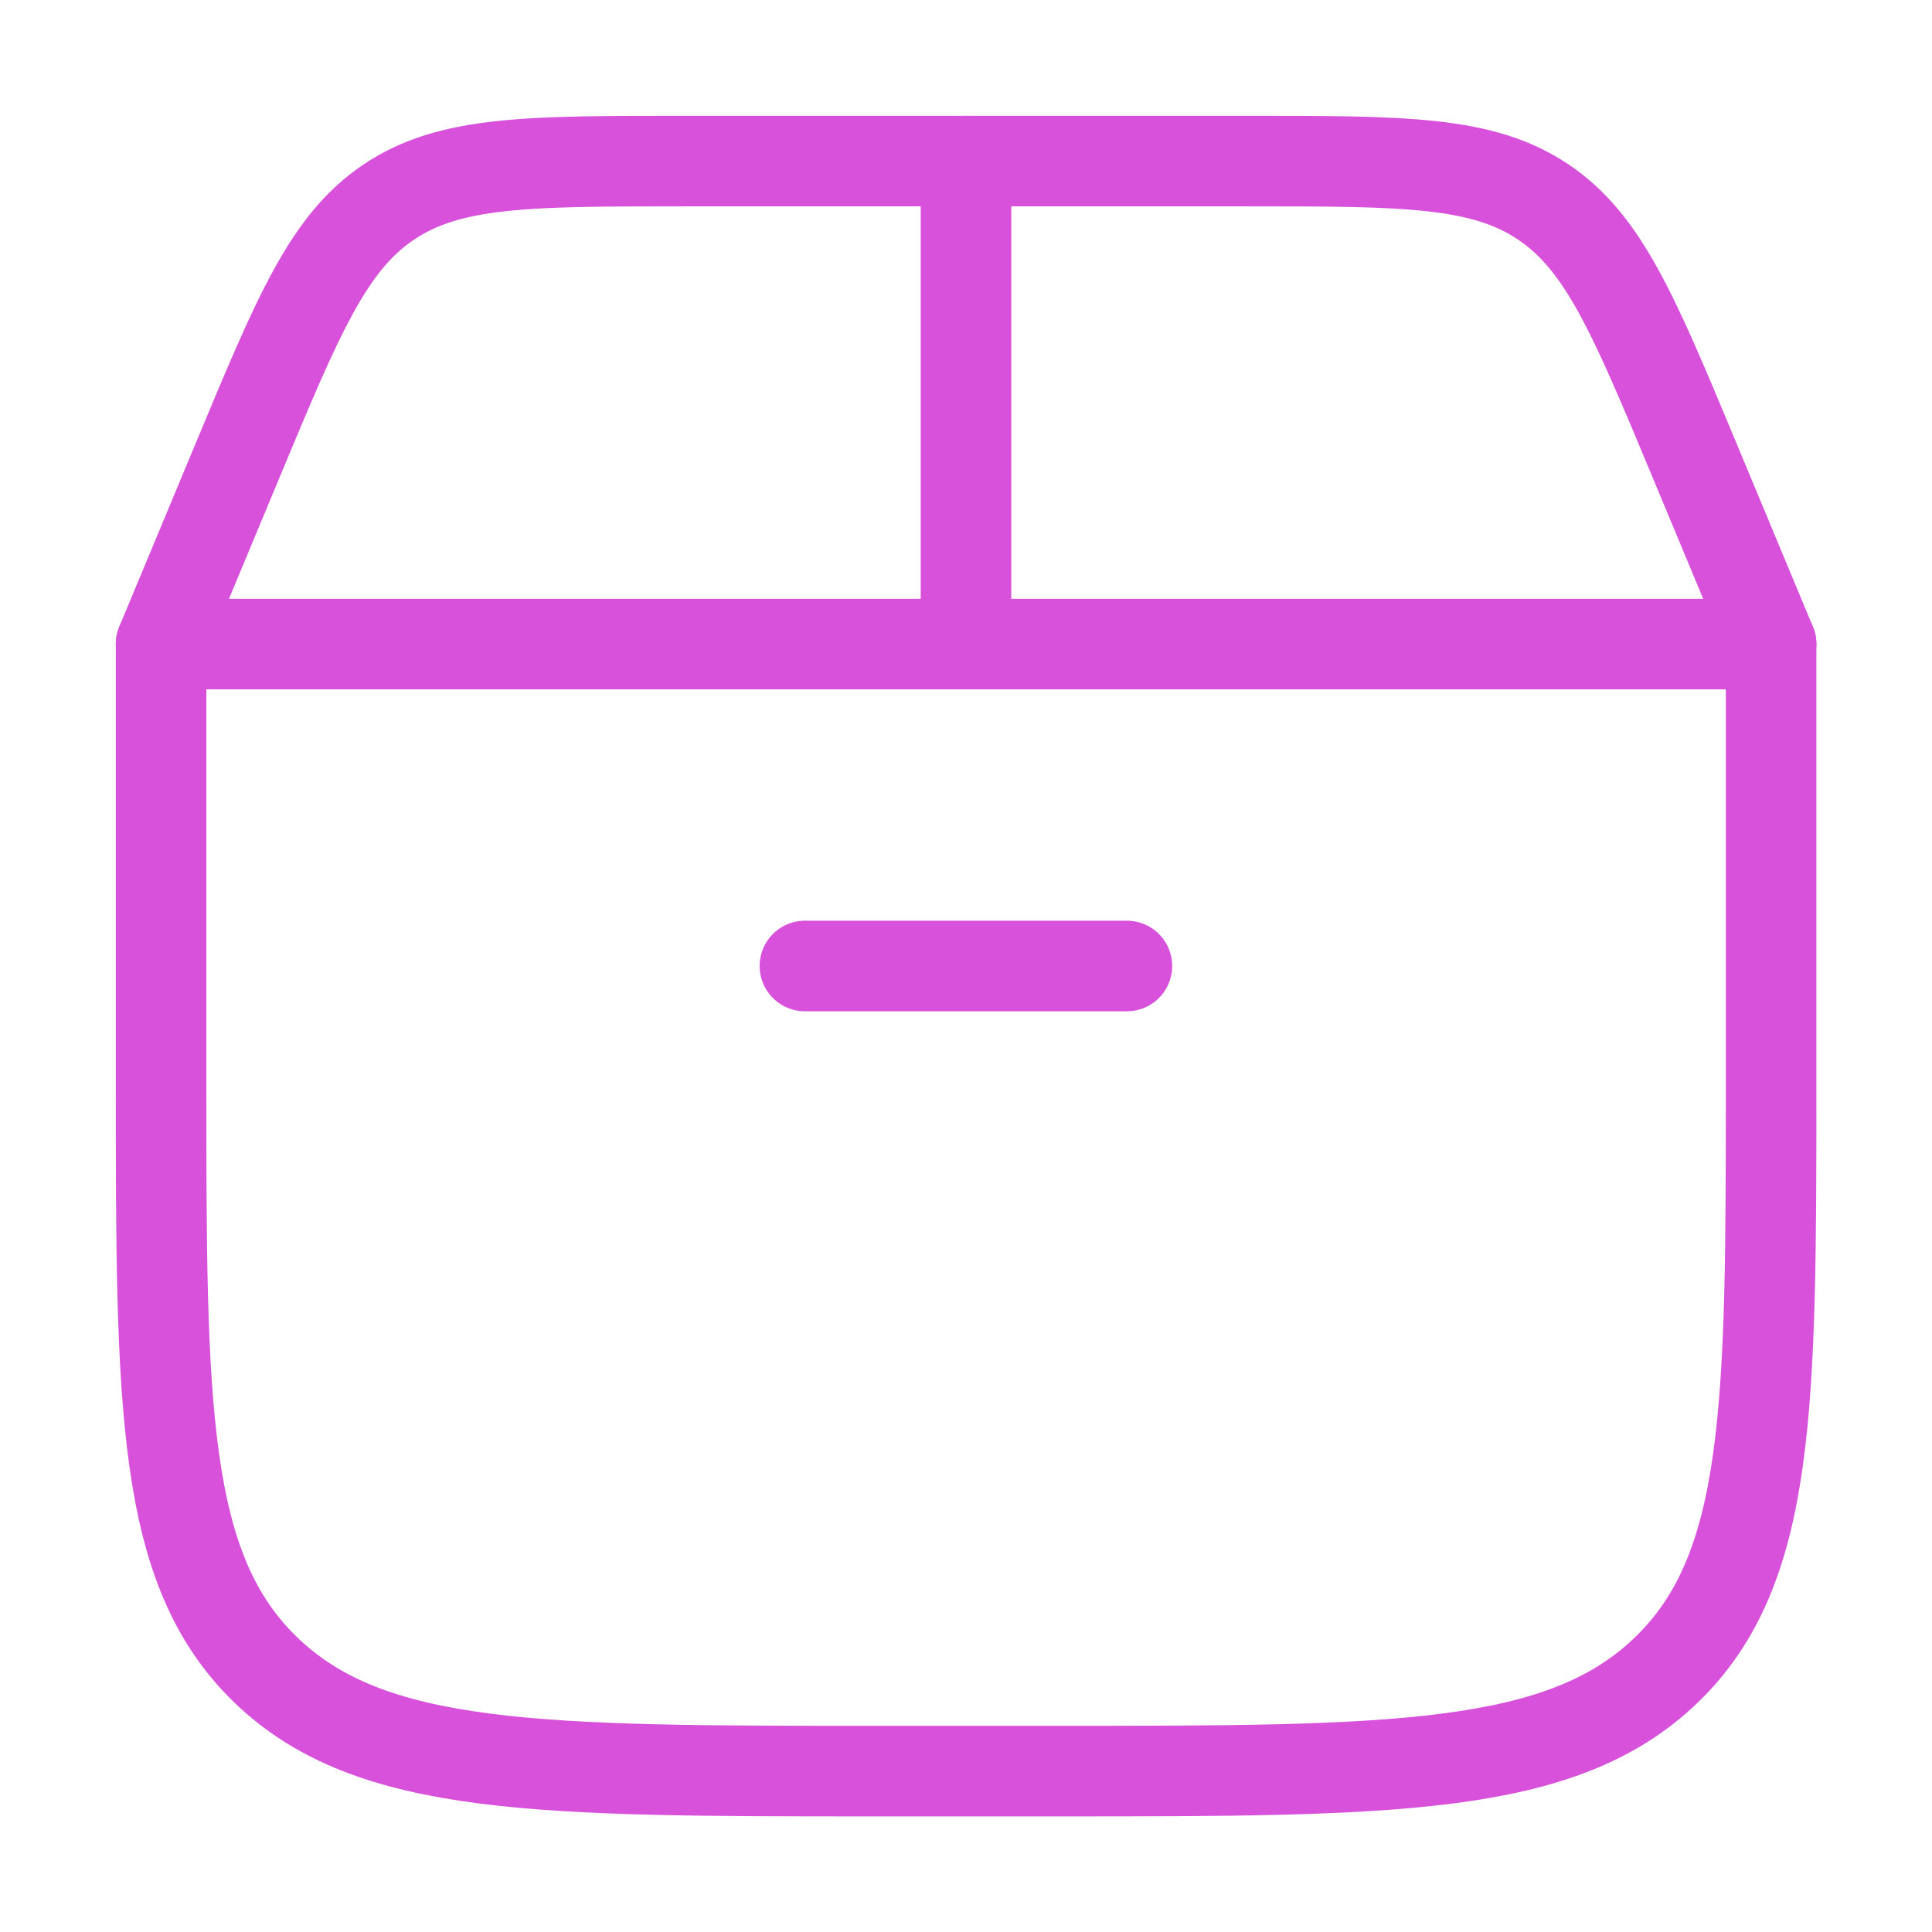<svg width="32" height="32" viewBox="0 0 32 32" fill="none" xmlns="http://www.w3.org/2000/svg">
<path d="M2.668 17.906V10.668H29.335V17.906C29.335 23.294 29.335 25.987 27.599 27.661C25.863 29.335 23.07 29.335 17.483 29.335H14.52C8.933 29.335 6.139 29.335 4.404 27.661C2.668 25.987 2.668 23.294 2.668 17.906Z" stroke="#D751DA" stroke-width="1.5" stroke-linecap="round" stroke-linejoin="round"/>
<path d="M2.668 10.668L3.95 7.591C4.944 5.205 5.441 4.012 6.449 3.34C7.457 2.668 8.749 2.668 11.335 2.668H20.668C23.253 2.668 24.546 2.668 25.553 3.34C26.561 4.012 27.058 5.205 28.053 7.591L29.335 10.668" stroke="#D751DA" stroke-width="1.5" stroke-linecap="round"/>
<path d="M16 10.668V2.668" stroke="#D751DA" stroke-width="1.5" stroke-linecap="round"/>
<path d="M13.332 16H18.665" stroke="#D751DA" stroke-width="1.5" stroke-linecap="round"/>
</svg>
